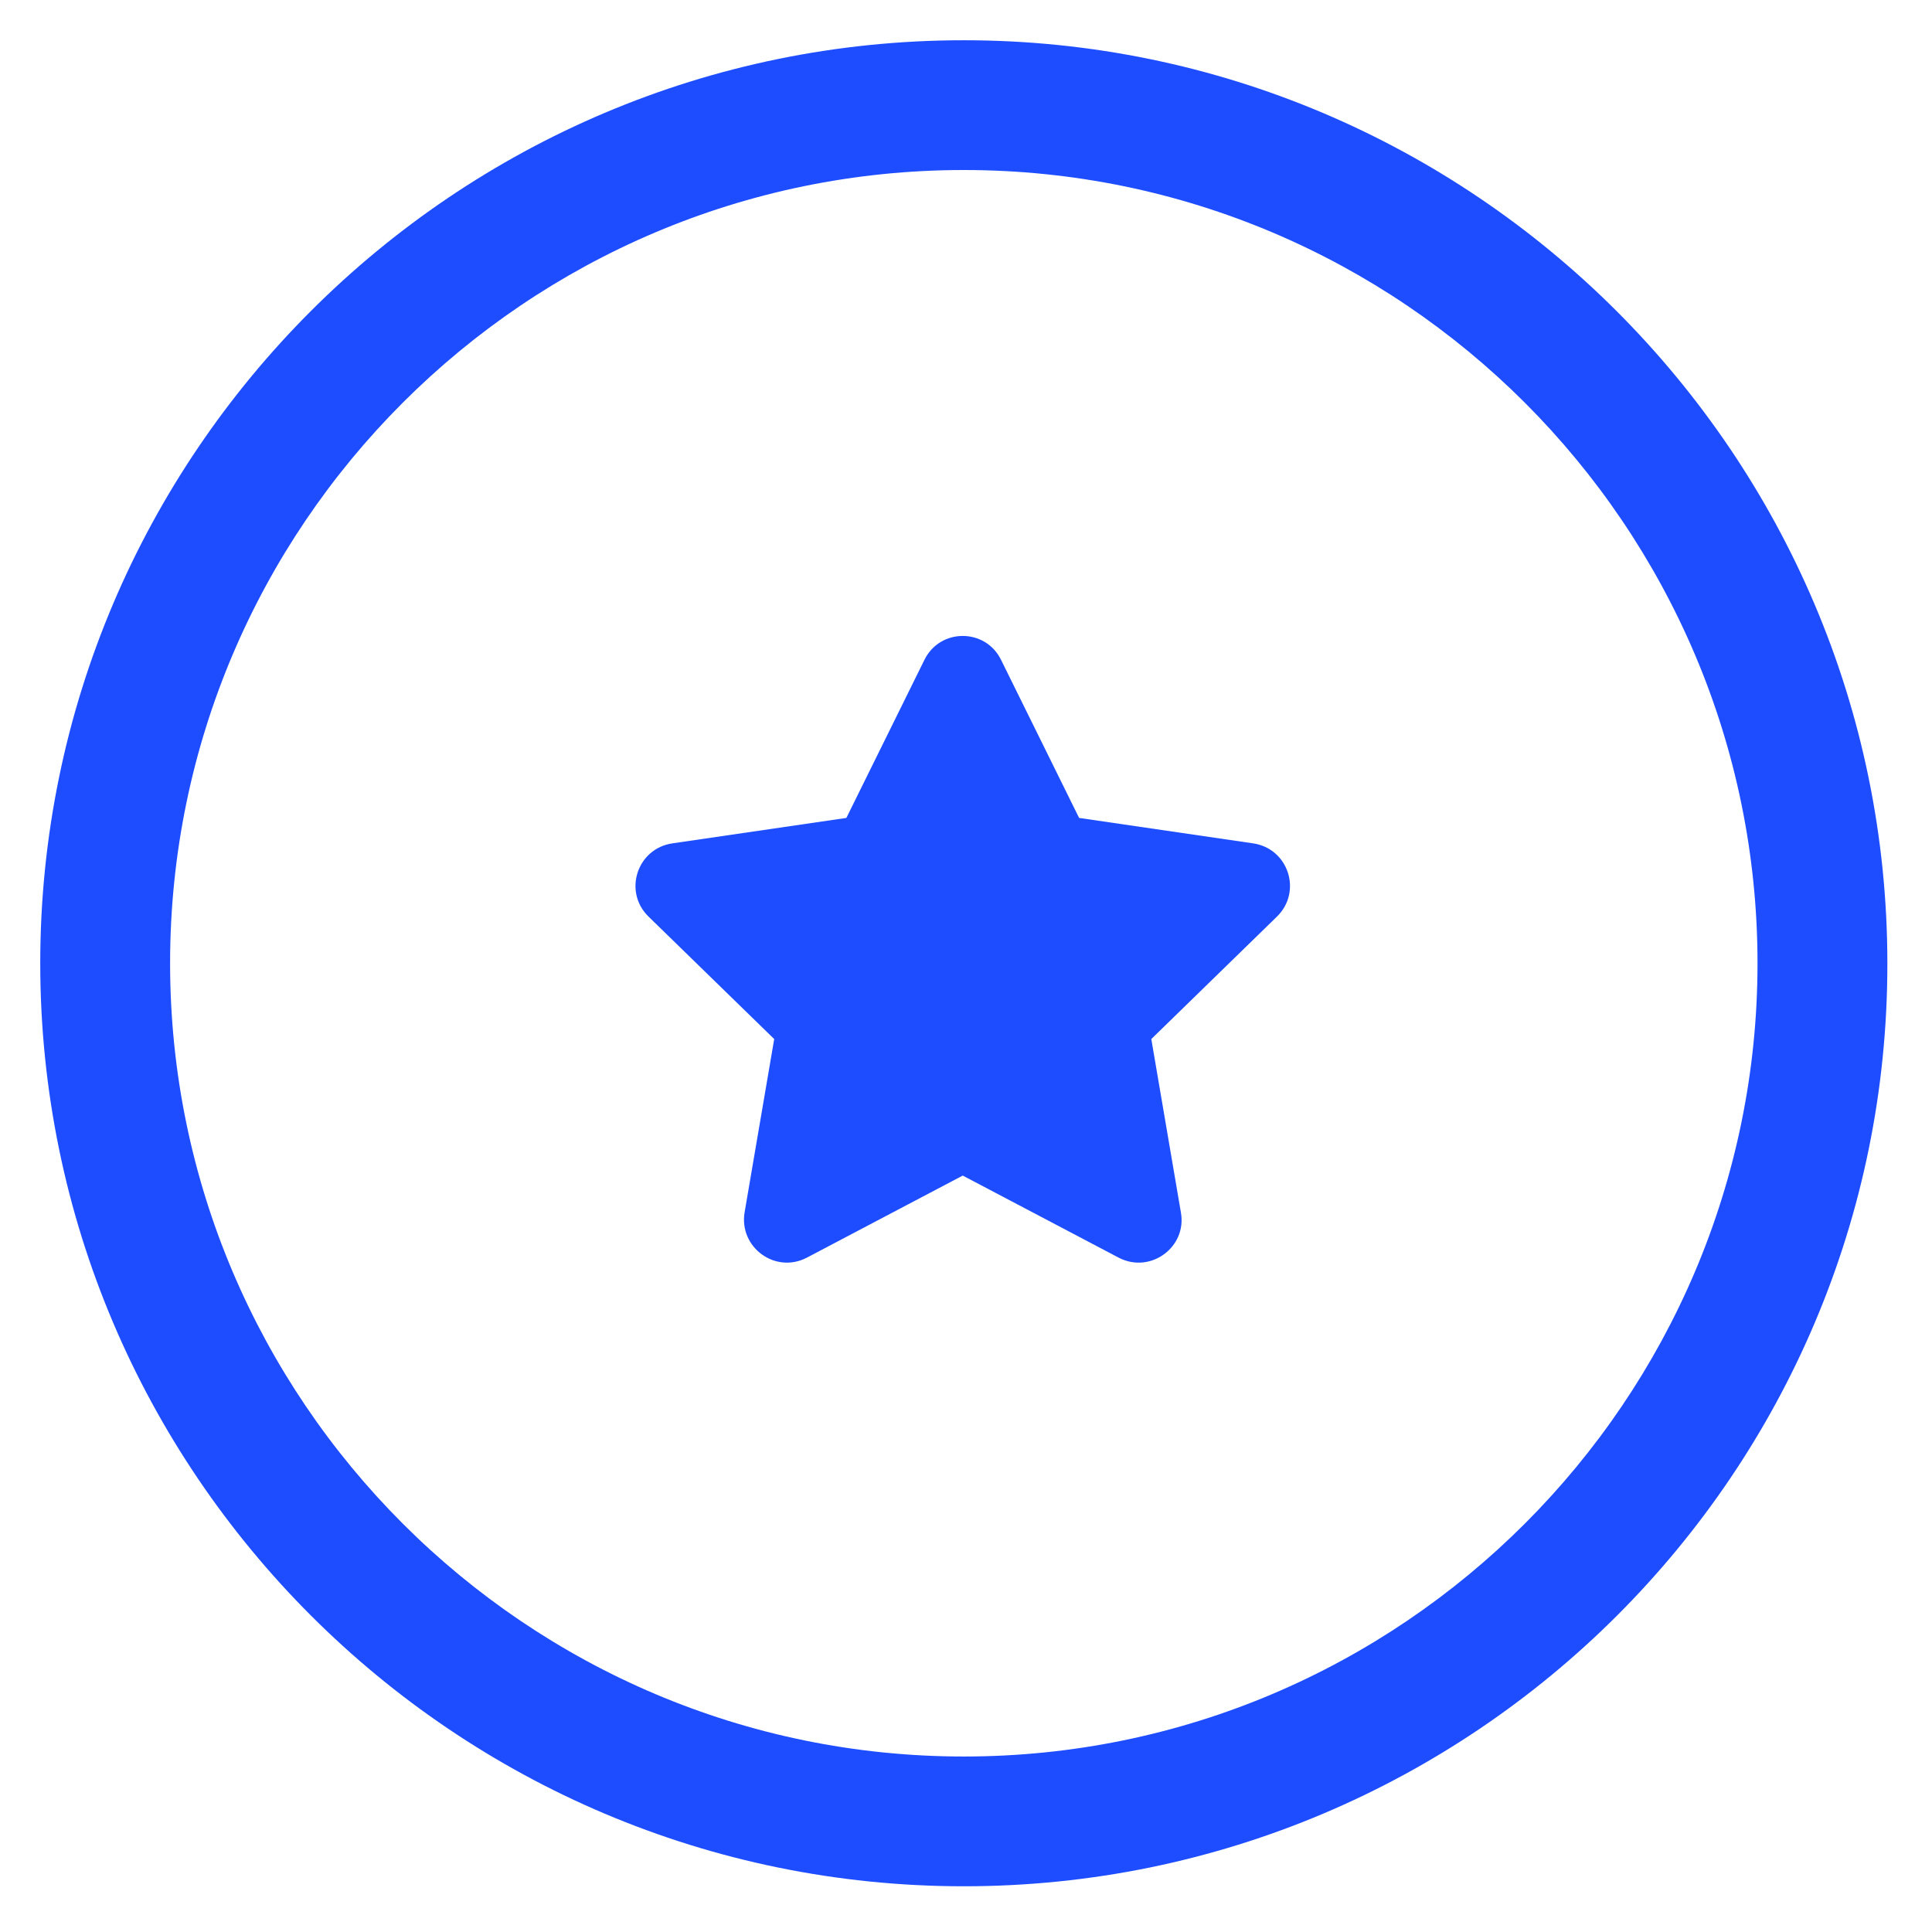 <svg width="48" height="48" viewBox="0 0 48 48" fill="none" xmlns="http://www.w3.org/2000/svg">
<rect width="48" height="48" fill="white"/>
<path d="M23.946 46.864C11.286 46.864 1 36.572 1 23.932C1 11.279 11.298 1 23.946 1C36.593 1 46.891 11.292 46.891 23.932C46.904 36.585 36.606 46.864 23.946 46.864ZM23.946 4.224C13.066 4.224 4.226 13.072 4.226 23.932C4.226 34.792 13.079 43.64 23.946 43.64C34.812 43.64 43.665 34.792 43.665 23.932C43.665 13.072 34.825 4.224 23.946 4.224Z" fill="#1E4DFF"/>
<path d="M24.874 16.4L26.81 20.321L31.133 20.953C32.011 21.082 32.359 22.152 31.727 22.771L28.604 25.815L29.339 30.123C29.494 30.987 28.578 31.658 27.791 31.245L23.919 29.207L20.048 31.245C19.26 31.658 18.357 30.987 18.499 30.123L19.235 25.815L16.111 22.771C15.479 22.152 15.828 21.082 16.705 20.953L21.028 20.321L22.964 16.4C23.351 15.6 24.487 15.6 24.874 16.4Z" fill="#1E4DFF"/>
</svg>
